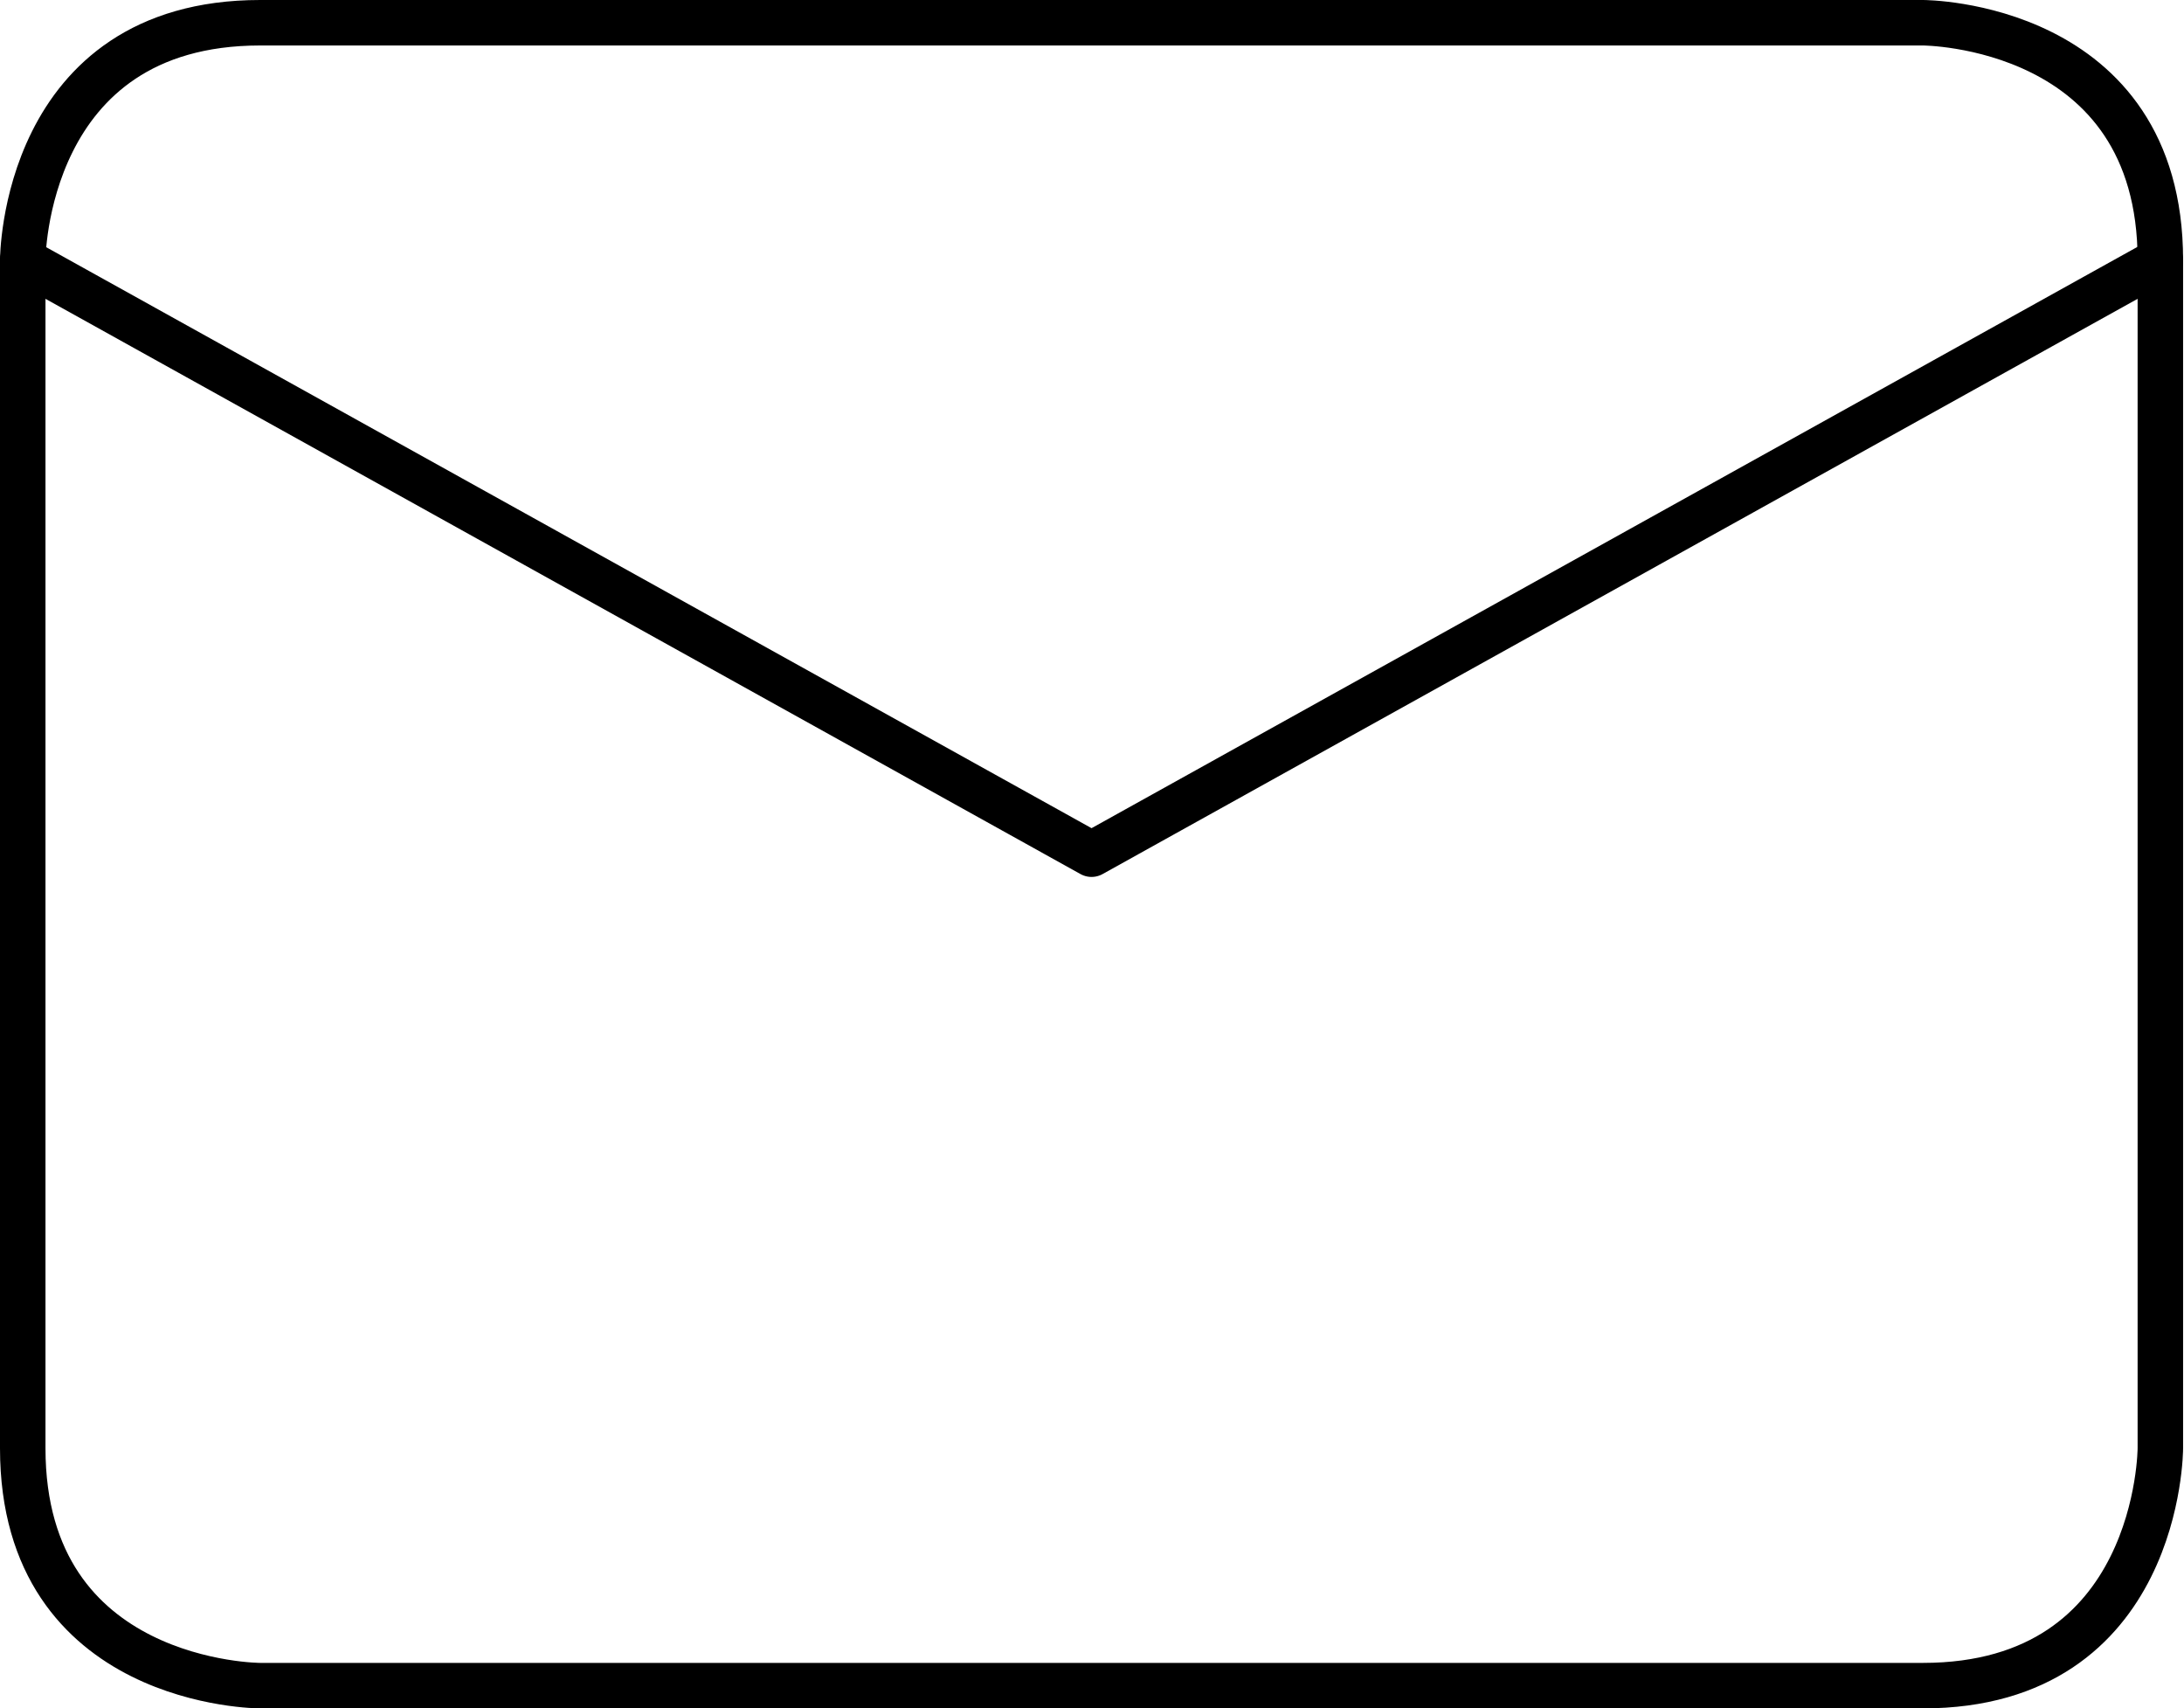 <?xml version="1.0" encoding="UTF-8"?>
<svg id="_Слой_2" data-name="Слой 2" xmlns="http://www.w3.org/2000/svg" viewBox="0 0 24.01 18.78">
  <defs>
    <style>
      .cls-1 {
        fill: none;
        stroke: #000;
        stroke-linecap: round;
        stroke-linejoin: round;
        stroke-width: .5px;
      }
    </style>
  </defs>
  <g id="_Слой_1-2" data-name="Слой 1">
    <g>
      <path class="cls-1" d="m2.86.25h18.28s2.61,0,2.61,2.61v13.06s0,2.61-2.61,2.61H2.86s-2.61,0-2.61-2.61V2.86S.25.25,2.86.25Z"/>
      <path class="cls-1" d="m.25,2.86l11.75,6.53,11.75-6.53"/>
    </g>
  </g>
</svg>